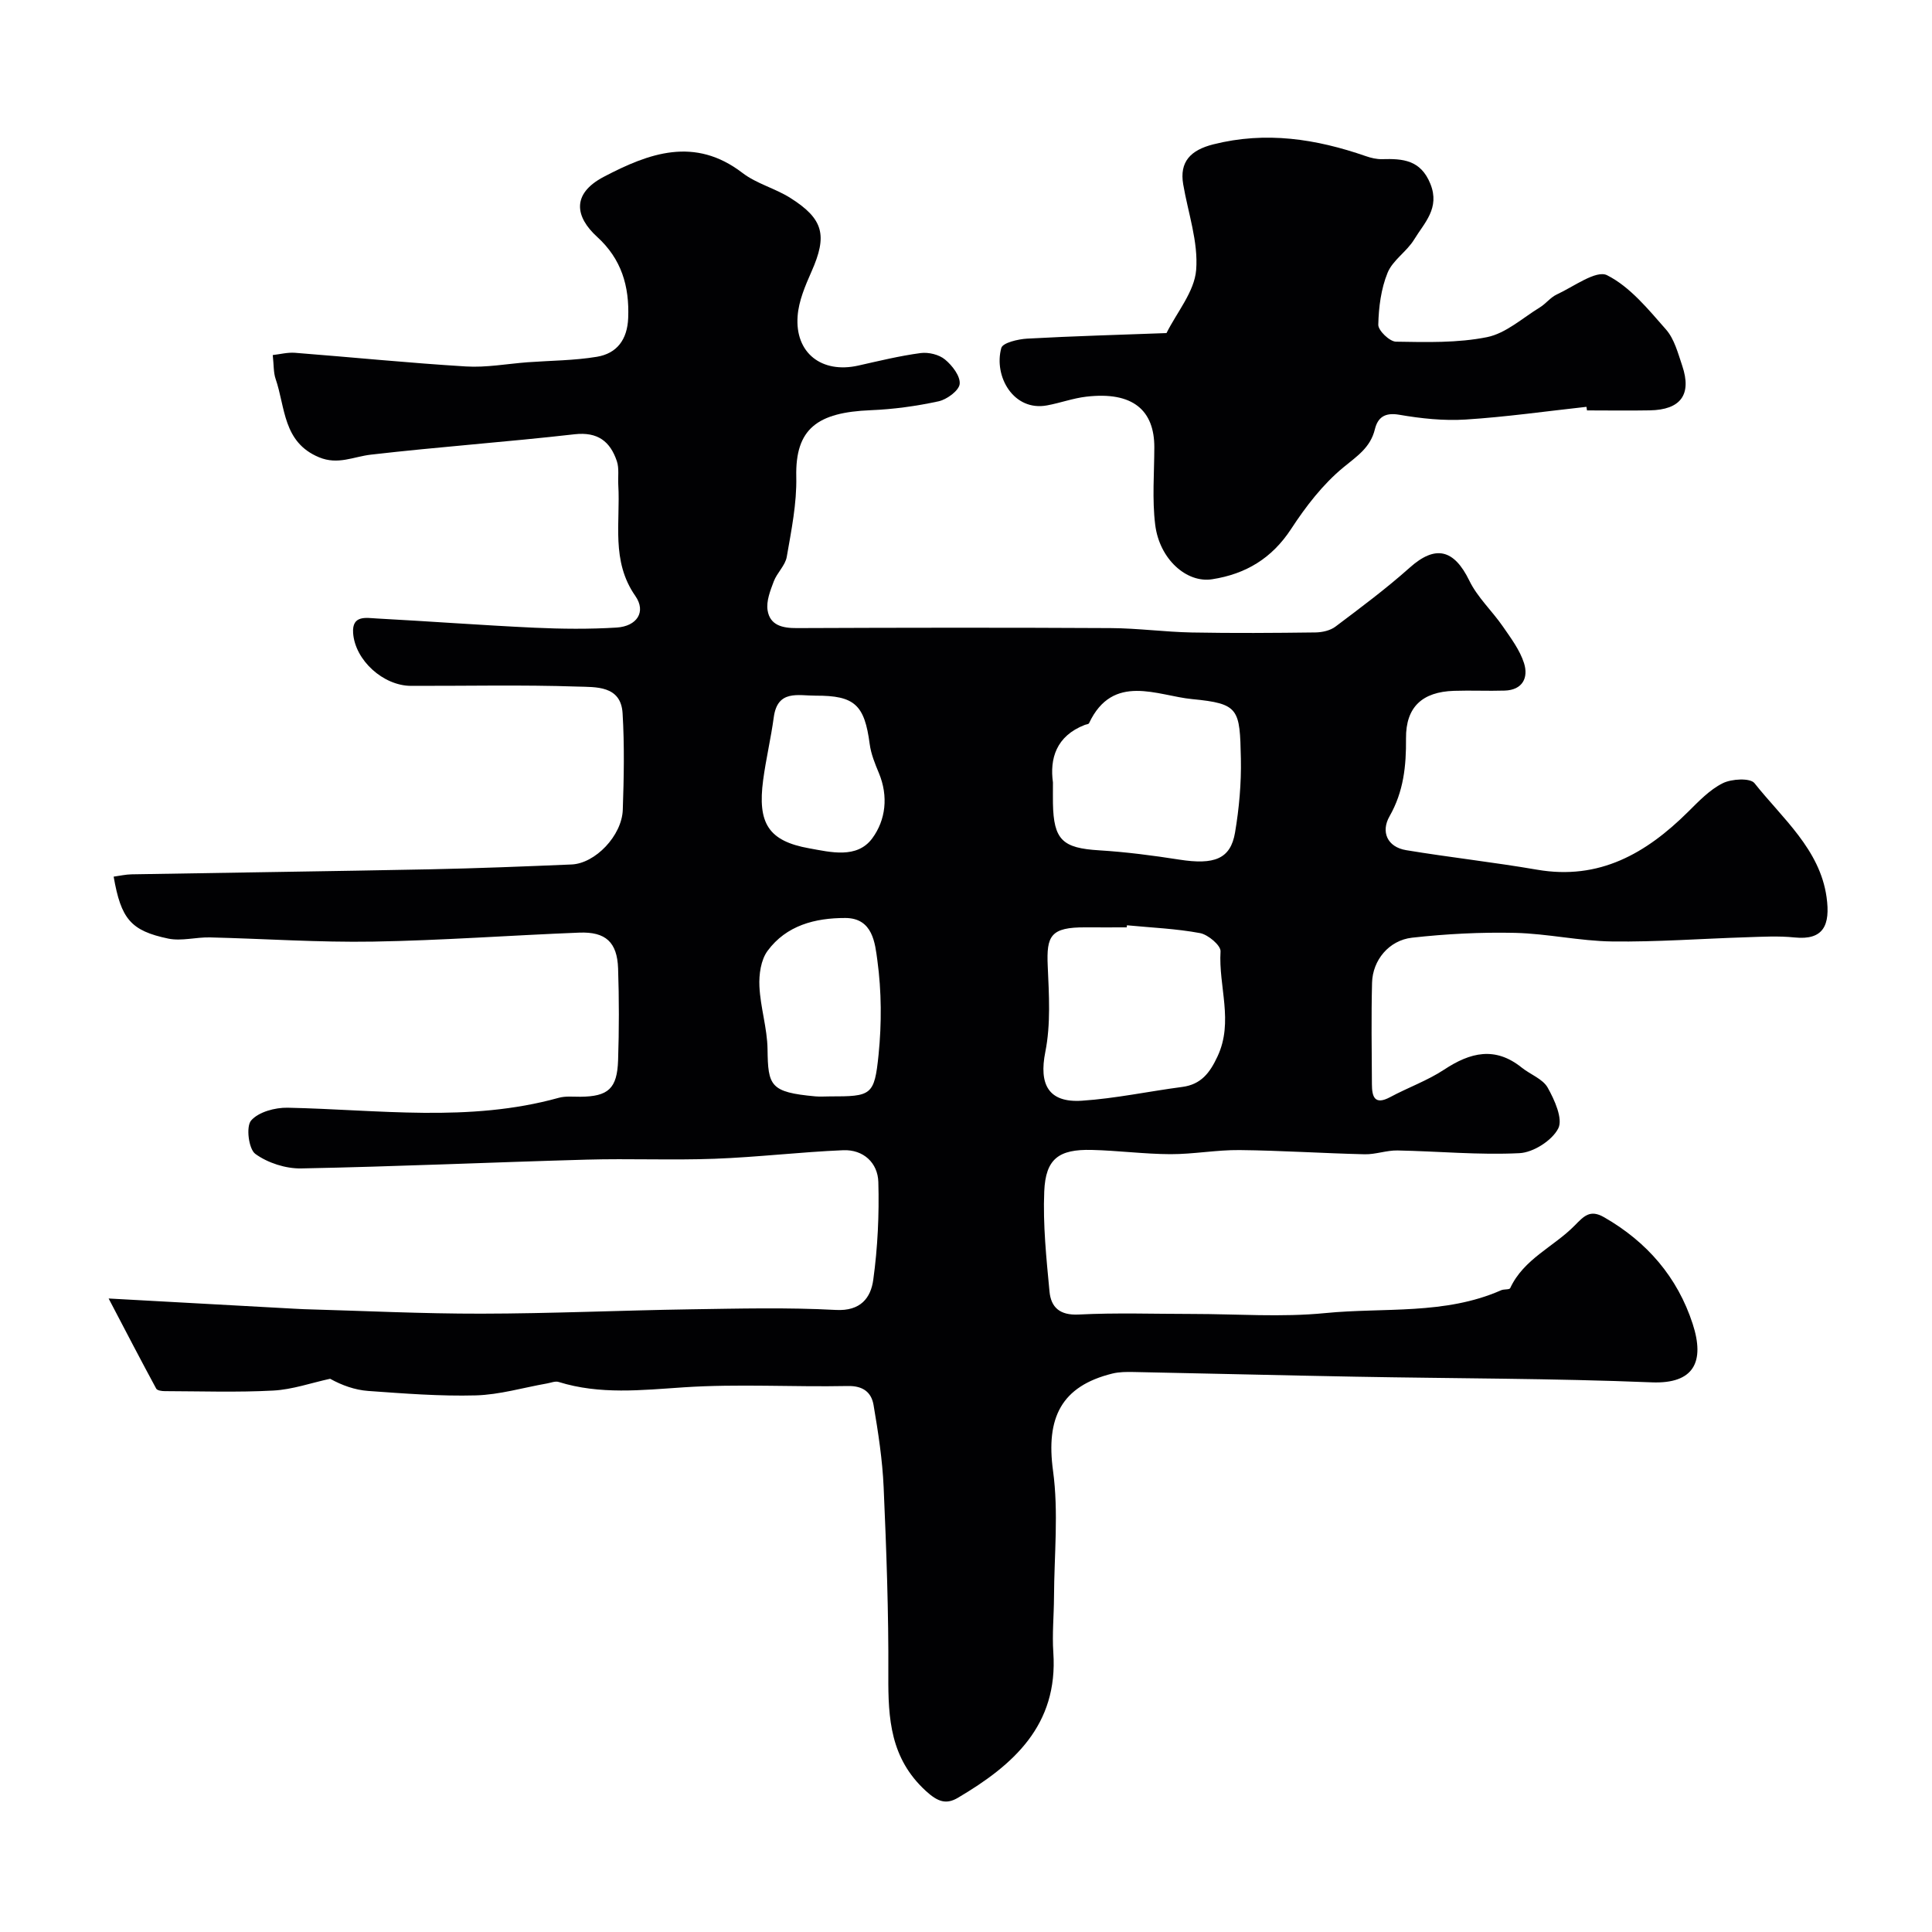 <svg enable-background="new 0 0 400 400" viewBox="0 0 400 400" xmlns="http://www.w3.org/2000/svg"><path d="m23.53 181.5c1.25-.17 2.49-.46 3.72-.48 20.6-.36 41.2-.63 61.8-1.04 9.77-.2 19.53-.59 29.29-1 4.9-.21 10.41-5.96 10.6-11.31.23-6.66.36-13.35-.04-19.99-.34-5.82-5.63-5.4-9.31-5.53-11.49-.39-22.99-.12-34.49-.15-5.73-.01-11.59-5.28-11.99-10.93-.27-3.8 2.73-3.13 4.91-3.02 10.87.58 21.72 1.4 32.59 1.91 5.67.26 11.38.32 17.05-.03 4.18-.26 6.19-3.23 3.88-6.54-5.08-7.28-3.07-15.23-3.53-22.97-.1-1.66.21-3.44-.3-4.95-1.38-4.07-3.94-6.1-8.75-5.56-14.04 1.6-28.14 2.6-42.17 4.22-3.6.41-6.82 2.18-10.75.54-7.49-3.12-6.94-10.32-8.98-16.23-.45-1.32-.36-2.82-.59-4.93 1.51-.17 3.06-.58 4.58-.47 11.81.92 23.59 2.11 35.41 2.83 4.23.26 8.52-.55 12.79-.87 4.78-.35 9.61-.35 14.32-1.13 4.18-.69 6.32-3.59 6.49-8.05.26-6.58-1.39-12.19-6.43-16.78-4.49-4.09-5.41-8.87 1.37-12.43 9.36-4.91 18.81-8.41 28.73-.8 2.91 2.23 6.76 3.18 9.9 5.17 6.92 4.37 7.69 7.78 4.39 15.23-1.3 2.94-2.65 6.09-2.88 9.22-.58 7.66 4.99 11.95 12.55 10.26 4.28-.96 8.56-2.01 12.9-2.59 1.64-.22 3.82.3 5.06 1.33 1.5 1.23 3.21 3.45 3.04 5.07-.14 1.37-2.65 3.21-4.38 3.59-4.61 1-9.35 1.65-14.06 1.84-11 .45-15.62 3.8-15.39 13.8.12 5.51-1.02 11.08-1.97 16.56-.31 1.79-2.02 3.3-2.69 5.08-.72 1.91-1.58 4.09-1.28 5.98.49 3.11 3.06 3.71 6.05 3.69 21.67-.09 43.33-.12 65 0 5.6.03 11.19.8 16.8.91 8.53.16 17.06.1 25.58-.01 1.4-.02 3.07-.39 4.15-1.21 5.23-3.94 10.5-7.86 15.37-12.21 5.31-4.74 9.16-3.83 12.34 2.7 1.68 3.46 4.71 6.25 6.94 9.48 1.66 2.41 3.51 4.86 4.38 7.59.95 2.98-.26 5.57-4 5.69-3.5.11-7-.07-10.5.05-6.56.21-9.99 3.35-9.93 9.85.05 5.71-.49 11-3.42 16.14-1.79 3.13-.53 6.34 3.46 7 9.01 1.49 18.1 2.49 27.09 4.04 12.88 2.22 22.57-3.36 31.25-11.96 2.21-2.19 4.48-4.59 7.19-5.94 1.83-.92 5.7-1.13 6.58-.01 5.8 7.31 13.53 13.7 14.92 23.58.82 5.84-.65 8.97-6.62 8.36-3.3-.34-6.66-.15-9.99-.04-9.27.29-18.54.99-27.8.87-6.7-.09-13.38-1.62-20.08-1.78-7.1-.16-14.27.21-21.33 1-4.8.54-8.16 4.68-8.28 9.31-.18 7-.07 14-.03 21 .01 2.54.5 4.46 3.79 2.69 3.68-1.98 7.7-3.4 11.17-5.69 5.42-3.58 10.55-4.84 16.05-.42 1.78 1.43 4.36 2.34 5.38 4.15 1.43 2.55 3.2 6.47 2.19 8.45-1.28 2.5-5.16 4.98-8.03 5.12-8.39.42-16.84-.4-25.27-.56-2.25-.04-4.53.84-6.78.79-8.64-.2-17.26-.78-25.9-.87-4.76-.05-9.53.86-14.3.85-5.43-.02-10.86-.75-16.3-.88-6.83-.17-9.56 1.83-9.84 8.59-.29 6.89.44 13.85 1.09 20.74.31 3.24 2.11 4.94 6.01 4.75 7.85-.4 15.73-.12 23.6-.12 9.17 0 18.4.72 27.48-.18 12.16-1.2 24.75.42 36.42-4.73.59-.26 1.71-.08 1.87-.44 2.8-6.04 8.98-8.53 13.31-12.92 1.95-1.98 3.21-3.43 6.12-1.76 8.9 5.1 15.21 12.42 18.35 22.08 2.55 7.83.29 12.46-8.48 12.11-20.43-.83-40.89-.79-61.34-1.17-15.3-.28-30.59-.67-45.88-.97-1.48-.03-3.03-.03-4.45.32-10.58 2.62-13.78 9.14-12.28 20.14 1.17 8.56.24 17.42.2 26.14-.02 3.82-.4 7.67-.14 11.47 1.02 15.08-8.28 23.31-19.75 30.08-2.39 1.41-4.13.9-6.66-1.43-7.33-6.73-7.8-14.94-7.75-23.9.07-12.98-.4-25.98-.97-38.95-.25-5.7-1.13-11.4-2.09-17.04-.44-2.6-2.15-4-5.33-3.93-11.33.23-22.7-.48-33.98.27-8.75.58-17.34 1.55-25.89-1.11-.71-.22-1.61.17-2.41.31-4.91.86-9.8 2.33-14.73 2.47-7.42.2-14.87-.39-22.29-.92-2.74-.2-5.43-1.16-7.88-2.52-3.92.85-7.81 2.23-11.76 2.44-7.48.4-14.99.14-22.49.12-.6 0-1.55-.13-1.76-.52-3.13-5.78-6.16-11.61-9.85-18.66 14.02.77 26.2 1.44 38.37 2.11.66.04 1.33.08 1.99.1 12.27.34 24.54.95 36.8.93 14.44-.02 28.87-.68 43.3-.9 10.03-.15 20.09-.41 30.1.13 5.15.28 7.24-2.52 7.75-6.25.92-6.67 1.24-13.49 1.05-20.23-.11-3.98-3.1-6.76-7.27-6.59-8.88.37-17.73 1.44-26.62 1.77-8.82.33-17.67-.07-26.49.18-19.71.55-39.4 1.44-59.11 1.82-3.21.06-6.93-1.14-9.5-3.01-1.38-1.01-1.96-5.66-.87-6.91 1.54-1.78 4.97-2.7 7.56-2.65 18.76.39 37.57 3.11 56.13-2.05 1.4-.39 2.97-.21 4.47-.22 5.76-.05 7.63-1.66 7.82-7.57.21-6.33.21-12.67 0-19-.19-5.43-2.57-7.62-8.03-7.41-14.23.56-28.44 1.62-42.67 1.86-11.26.19-22.53-.6-33.8-.87-2.88-.07-5.88.81-8.62.25-7.8-1.63-9.79-4.09-11.32-12.83zm209.79 10.07c-.01.14-.03.29-.04.43-2.82 0-5.65.02-8.47 0-7.35-.06-8.16 1.79-7.89 7.98.26 5.94.65 12.07-.5 17.82-1.33 6.67.6 10.55 7.58 10.09 6.95-.46 13.83-1.94 20.76-2.85 3.92-.51 5.73-2.93 7.31-6.31 3.39-7.22.18-14.52.63-21.76.08-1.22-2.58-3.47-4.24-3.78-4.98-.93-10.09-1.13-15.14-1.62zm-15.32-29.58c0 1.99-.02 3.16 0 4.32.14 7.6 2 9.28 9.56 9.74 5.55.34 11.09 1.06 16.58 1.92 7.27 1.14 10.63-.12 11.56-5.59.85-5.02 1.31-10.19 1.21-15.28-.22-10.35-.32-11.42-10.12-12.36-7.09-.68-16.38-5.51-21.32 5-.1.21-.59.23-.89.35-5.93 2.31-7.26 7-6.58 11.9zm-46.23 65.01c8.63 0 9.27-.14 10.13-8.66.65-6.44.62-13.09-.25-19.49-.48-3.51-.91-8.78-6.64-8.79-6.26-.01-12.2 1.53-16.09 6.8-1.39 1.88-1.81 4.9-1.69 7.36.2 4.35 1.62 8.66 1.68 13 .1 7.61.53 8.91 9.88 9.77.98.09 1.98.01 2.98.01zm-2.87-82.97c-3.66.01-7.92-1.3-8.7 4.47-.59 4.36-1.62 8.66-2.2 13.02-1.18 8.91 1.07 12.61 9.56 14.12 4.37.78 9.87 2.21 13.03-2.07 2.79-3.78 3.37-8.71 1.38-13.5-.81-1.94-1.64-3.97-1.91-6.03-1.07-8.11-3.11-10.04-11.16-10.01z" fill="#010103"/><path d="m328.46 84.23c-8.33.91-16.65 2.1-25 2.63-4.56.29-9.24-.21-13.76-.99-3-.52-4.45.56-5.05 3.02-.93 3.79-3.68 5.54-6.52 7.88-4.24 3.49-7.77 8.08-10.8 12.72-3.99 6.11-9.4 9.36-16.38 10.44-5.27.82-10.9-4.15-11.78-11.3-.65-5.27-.19-10.68-.18-16.03.01-7.57-4.36-11.62-14.11-10.47-2.73.32-5.37 1.3-8.09 1.8-6.95 1.3-11.1-6.03-9.48-11.89.3-1.08 3.46-1.82 5.34-1.93 9.61-.53 19.24-.79 28.86-1.15 2.17-4.34 5.78-8.57 6.14-13.06.47-5.8-1.67-11.81-2.68-17.73-.81-4.7 1.56-7.1 6.22-8.28 10.89-2.75 21.28-1.14 31.6 2.44 1.06.37 2.24.65 3.35.62 4.3-.12 8 .14 10.01 5.13 2.02 5.03-1.27 8.06-3.36 11.5-1.52 2.5-4.43 4.28-5.5 6.88-1.36 3.32-1.85 7.15-1.93 10.77-.03 1.2 2.35 3.49 3.66 3.51 6.3.1 12.74.29 18.86-.94 3.9-.79 7.34-3.96 10.92-6.15 1.25-.76 2.2-2.07 3.49-2.67 3.49-1.61 8.18-5.13 10.43-4 4.77 2.4 8.53 7.06 12.21 11.24 1.73 1.97 2.48 4.91 3.36 7.51 2.01 5.97-.32 9.12-6.73 9.23-4.33.08-8.66.01-12.99.01-.05-.23-.08-.48-.11-.74z" fill="#010103"/></svg>
